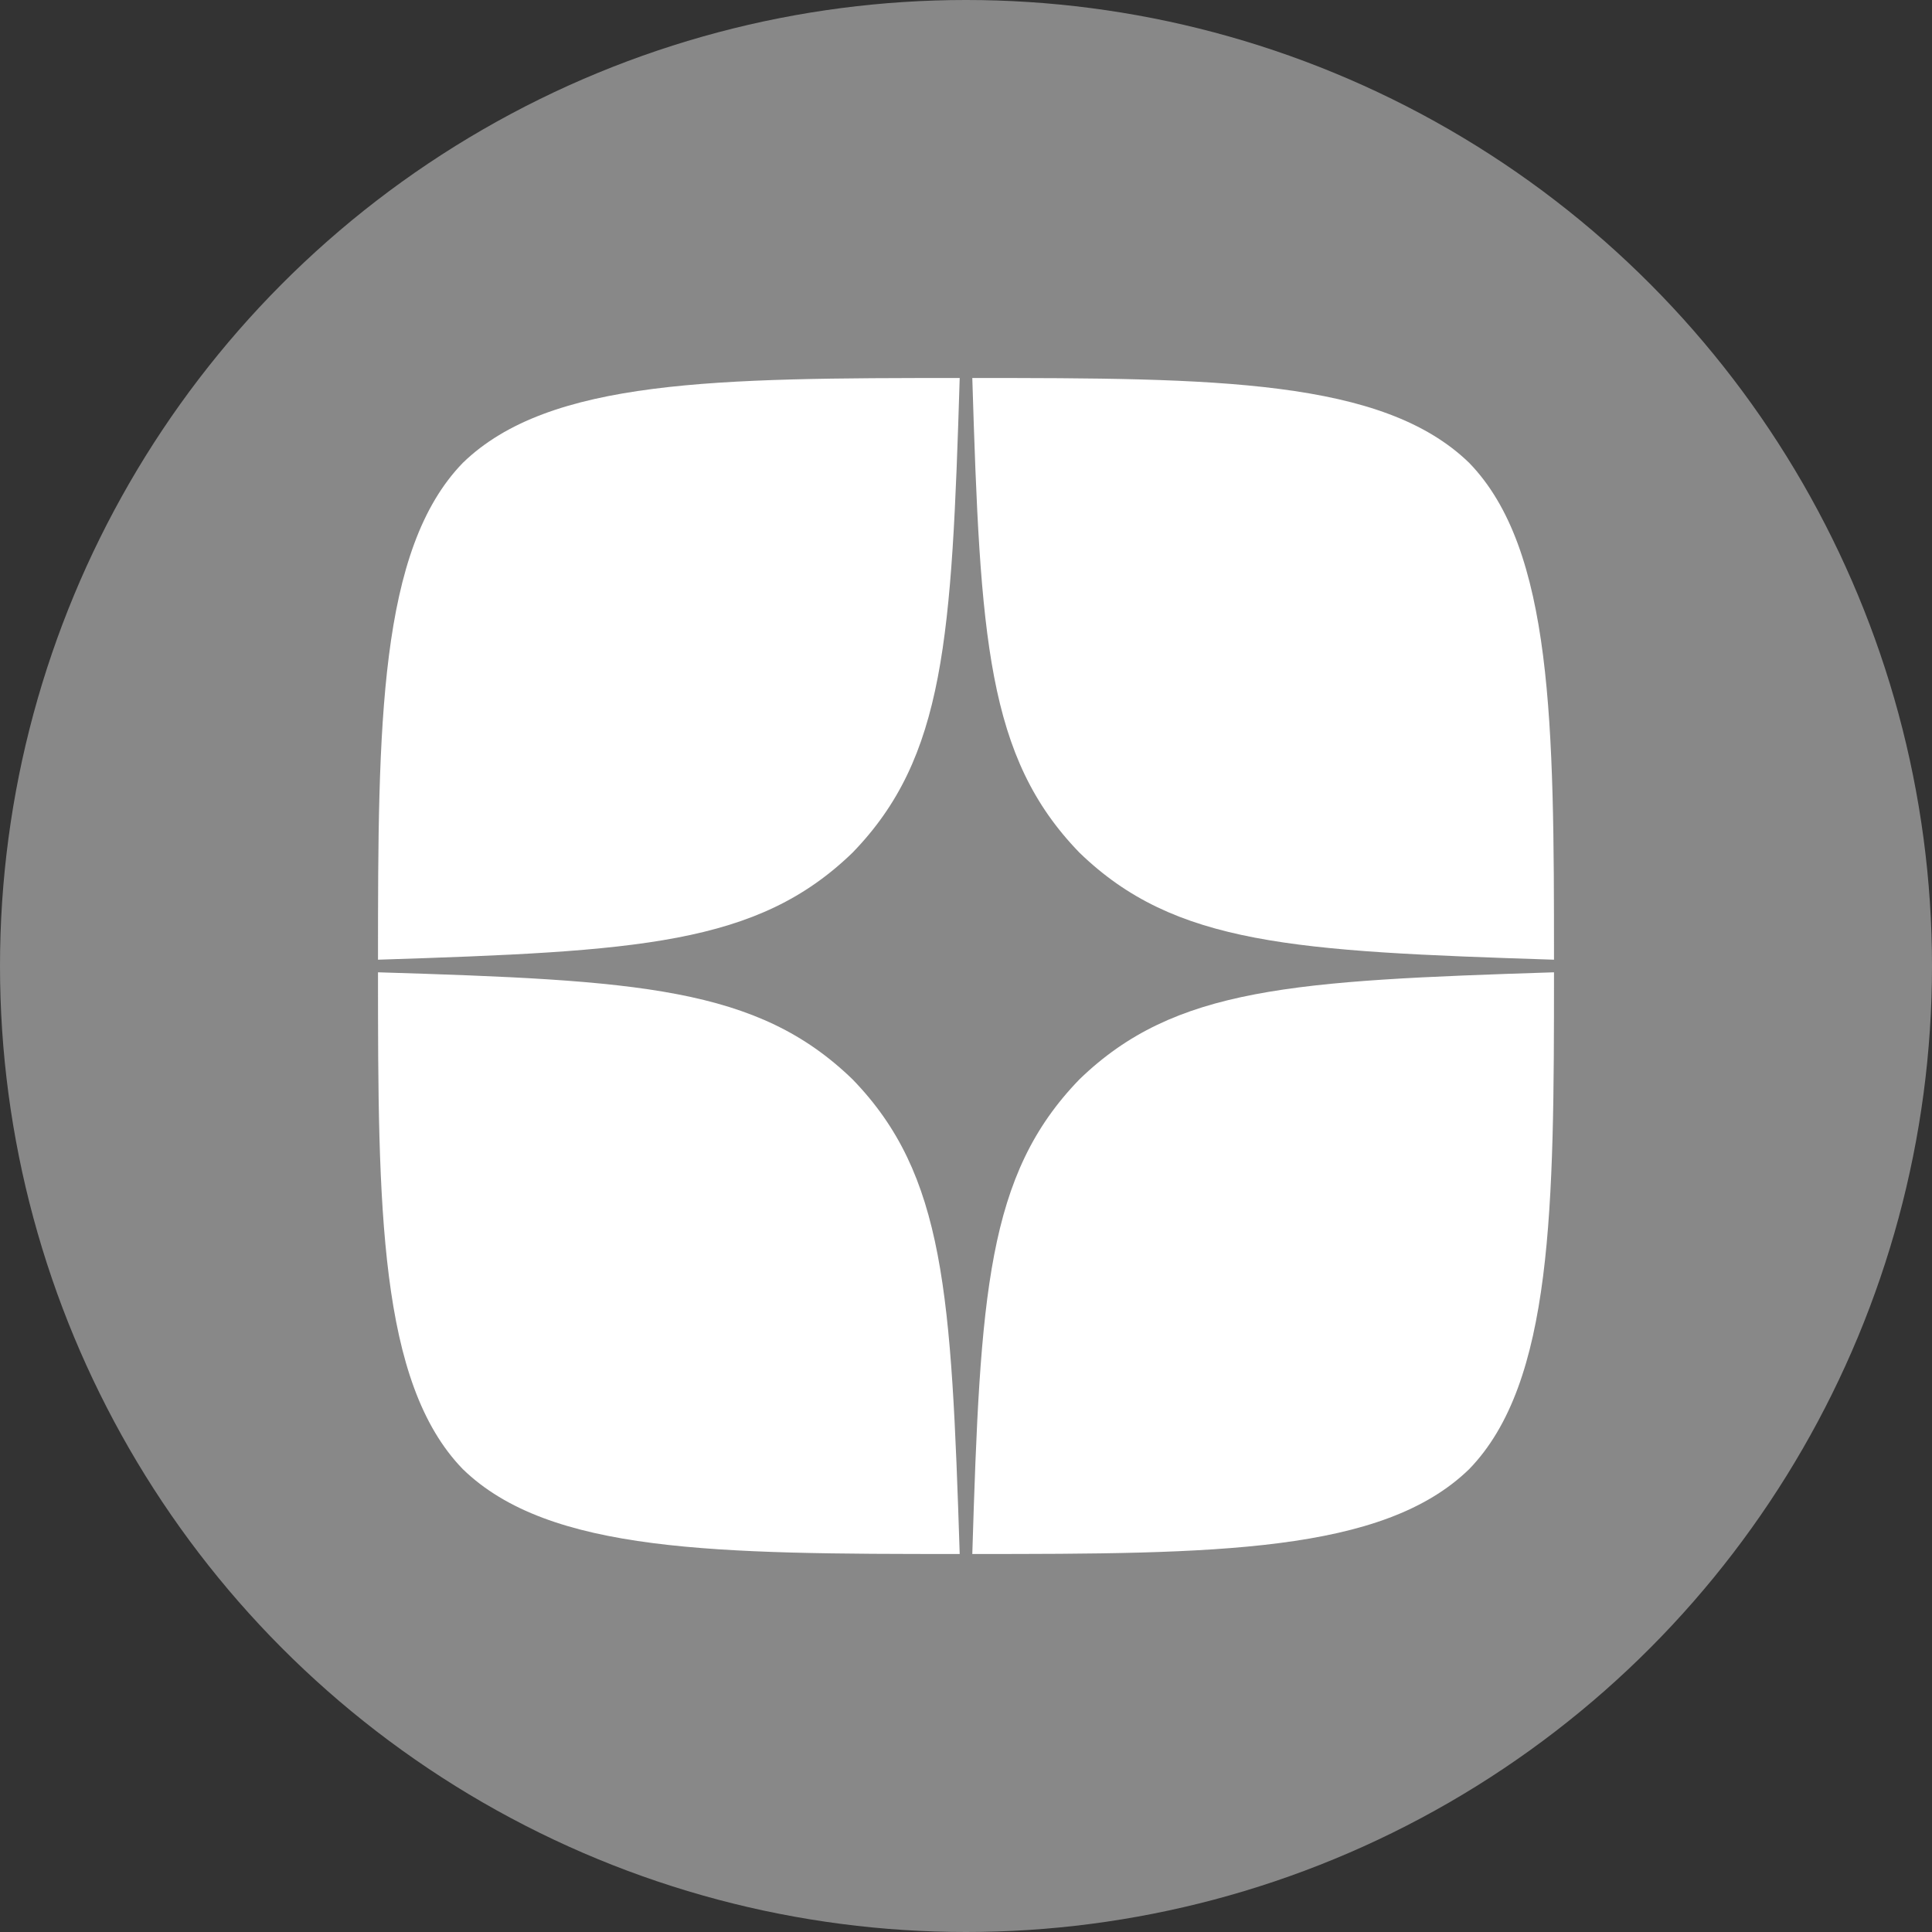 <?xml version="1.0" encoding="UTF-8"?>
<svg width="46px" height="46px" viewBox="0 0 46 46" version="1.1" xmlns="http://www.w3.org/2000/svg" xmlns:xlink="http://www.w3.org/1999/xlink">
    <rect x="0" y="0" width="46" height="46" fill="#333333" stroke="none"/>
    <title>ico-dzen</title>
    <g id="verstka" stroke="none" stroke-width="1" fill="none" fill-rule="evenodd">
        <g id="mrg-v17-gro" transform="translate(-826, -2760)" fill-rule="nonzero">
            <g id="---FOOTER" transform="translate(0, 2734)">
                <g id="social" transform="translate(588, 26)">
                    <g id="ico-dzen" transform="translate(238, 0)">
                        <circle id="Oval" fill="#888888" cx="23" cy="23" r="23"></circle>
                        <g id="Yandex_Zen_logo_icon" transform="translate(9, 9)">
                            <path d="M16.7,16.7 C14.5,18.97 14.34,21.8 14.15,28 C19.93,28 23.92,27.98 25.98,25.98 C27.98,23.92 28,19.74 28,14.15 C21.8,14.35 18.97,14.5 16.7,16.7 M3.55271368e-15,14.15 C3.55271368e-15,19.74 0.02,23.92 2.02,25.98 C4.08,27.98 8.07,28 13.85,28 C13.65,21.8 13.5,18.97 11.3,16.7 C9.03,14.5 6.2,14.34 3.55271368e-15,14.15 M13.85,0 C8.08,0 4.08,0.02 2.02,2.02 C0.02,4.08 3.55271368e-15,8.26 3.55271368e-15,13.85 C6.2,13.65 9.03,13.5 11.3,11.3 C13.5,9.03 13.66,6.2 13.85,0 M16.7,11.3 C14.5,9.03 14.34,6.2 14.15,0 C19.93,0 23.92,0.02 25.98,2.02 C27.98,4.08 28,8.26 28,13.85 C21.8,13.65 18.97,13.5 16.7,11.3" id="Shape" fill="#FFFFFF"></path>
                            <path d="M28,14.15 L28,13.85 C21.8,13.65 18.97,13.5 16.7,11.3 C14.5,9.03 14.34,6.2 14.15,0 L13.85,0 C13.65,6.2 13.5,9.03 11.3,11.3 C9.03,13.5 6.2,13.66 0,13.85 L0,14.15 C6.2,14.35 9.03,14.5 11.3,16.7 C13.5,18.97 13.66,21.8 13.85,28 L14.15,28 C14.35,21.8 14.5,18.97 16.7,16.7 C18.97,14.5 21.8,14.34 28,14.15" id="Path"></path>
                        </g>
                    </g>
                </g>
            </g>
        </g>
    </g>
</svg>